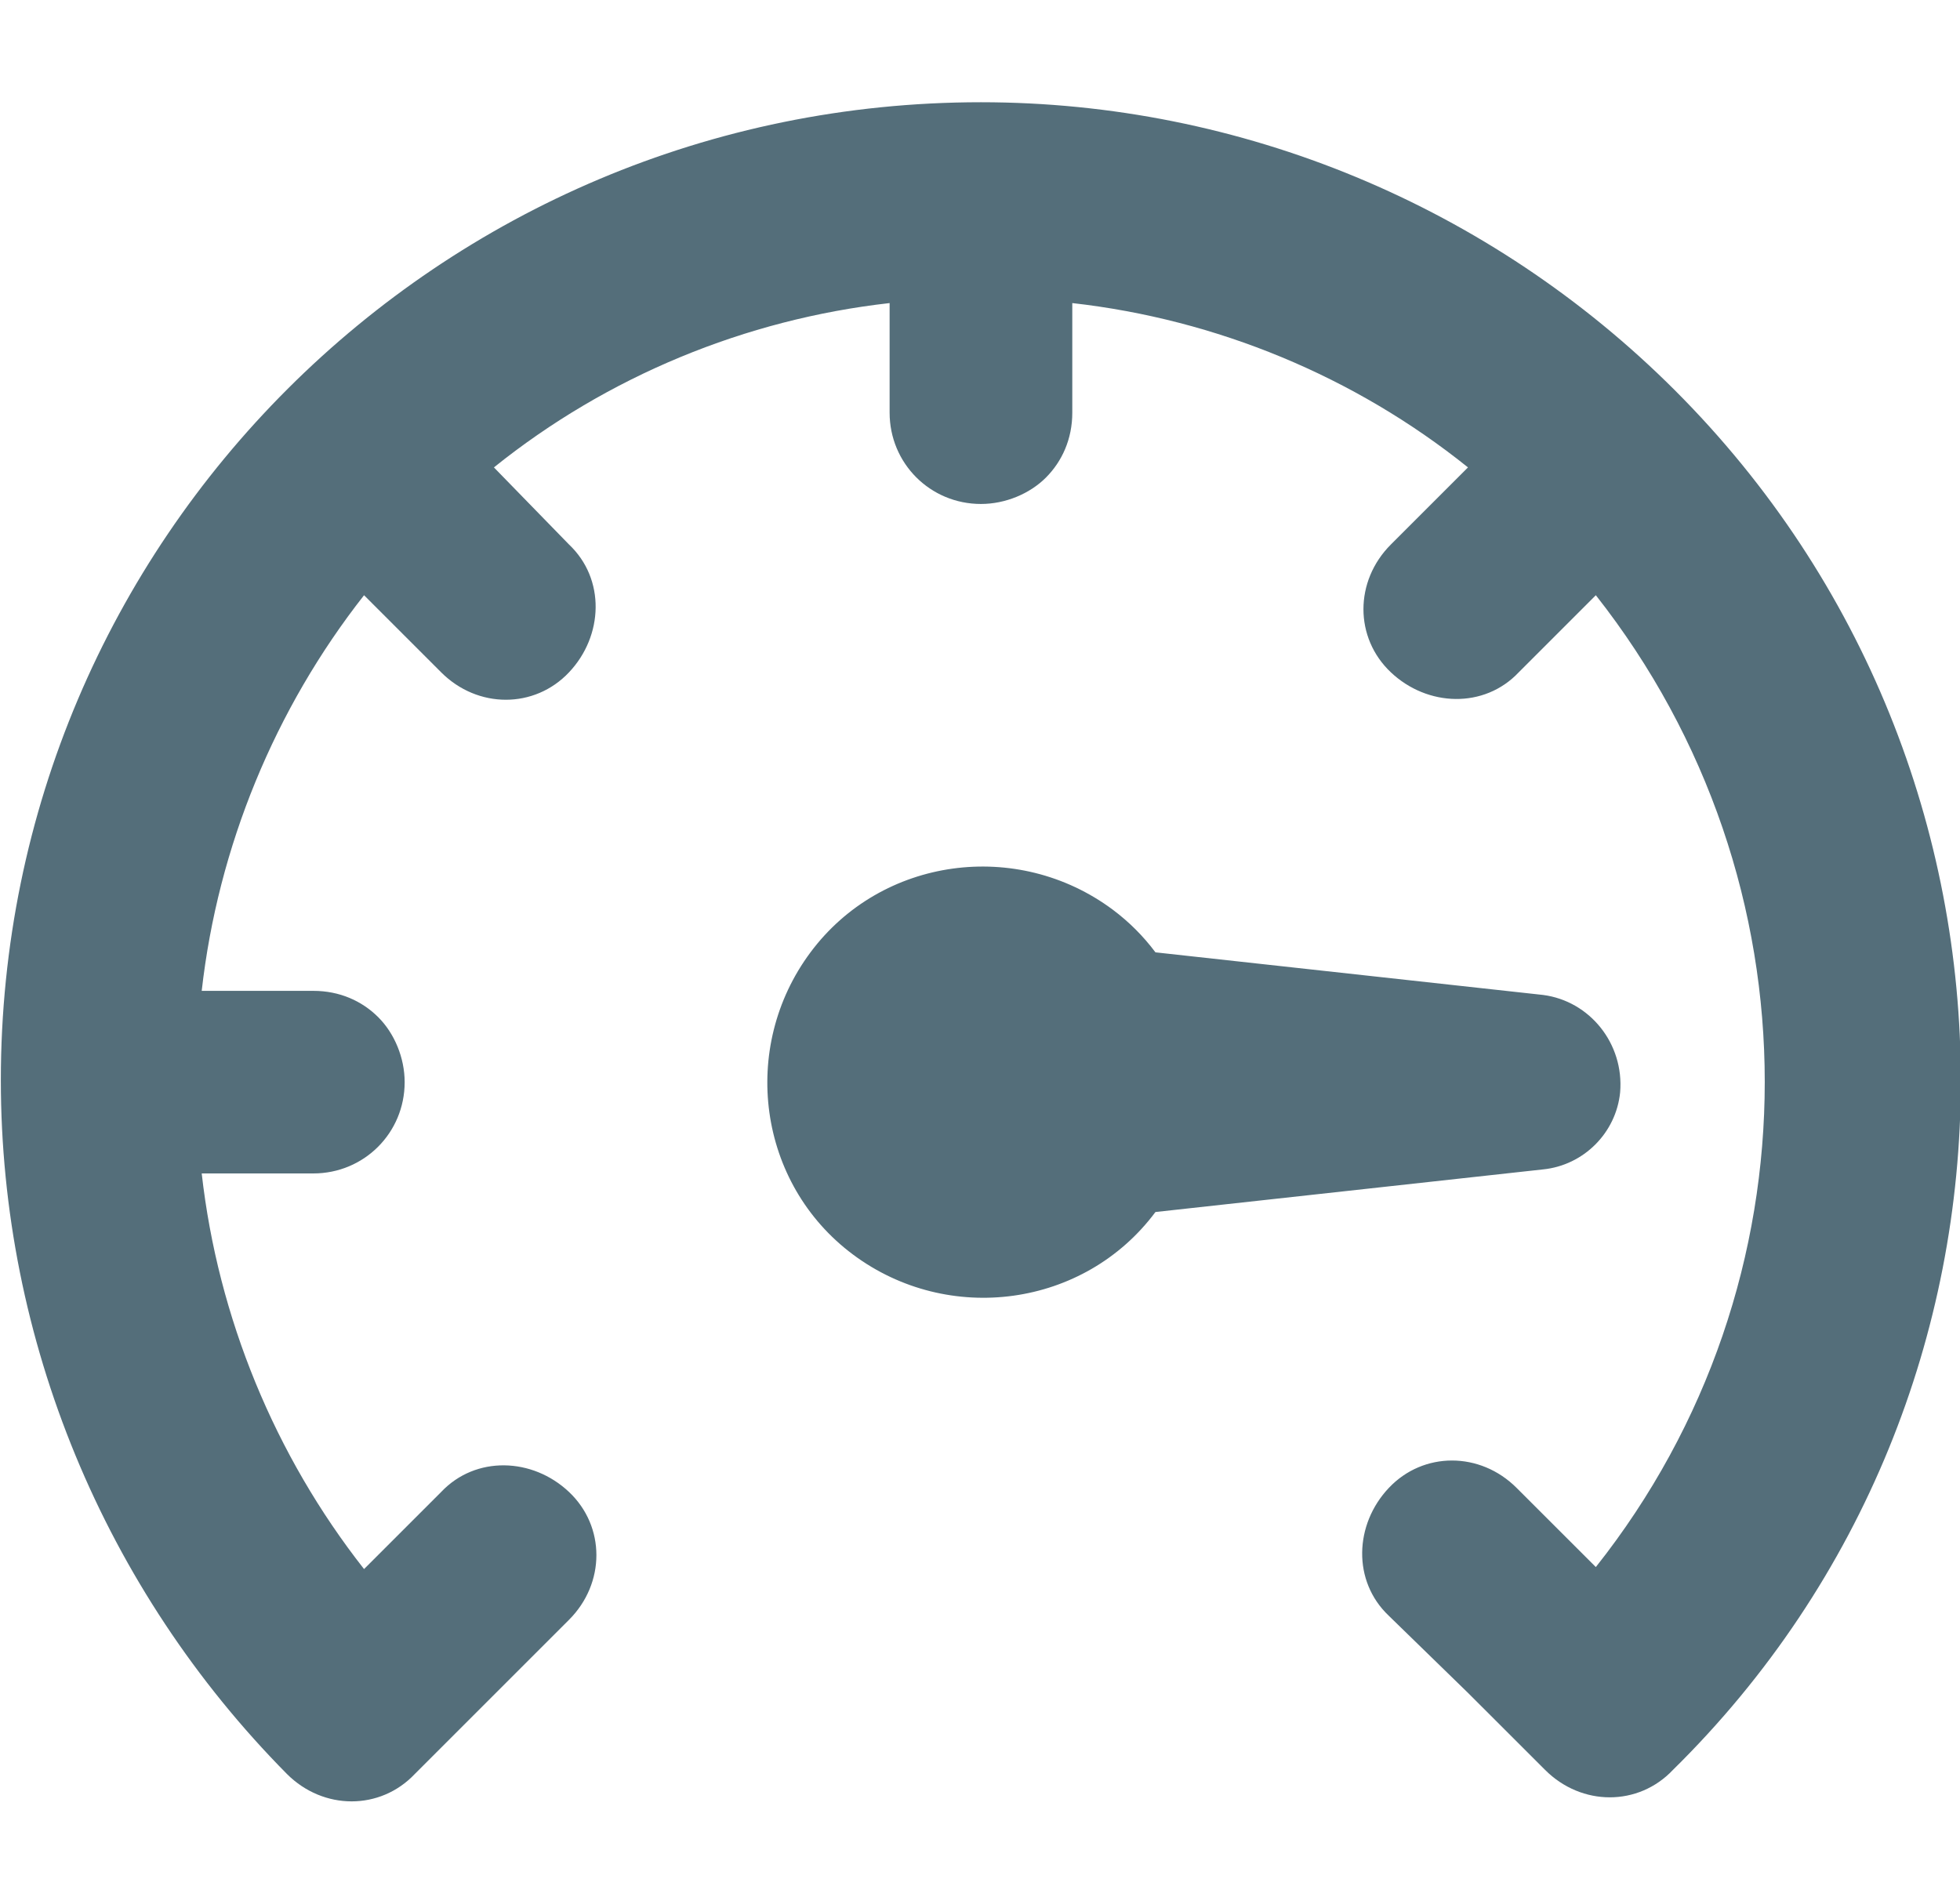 <?xml version="1.0" encoding="UTF-8"?> <svg xmlns="http://www.w3.org/2000/svg" width="35" height="34" viewBox="0 0 35 34" fill="none"><g clip-path="url(#clip0_54_141)"><path d="M29.91 6.972C26.612 3.674 22.155 1.826 17.517 1.826C7.842 1.826 0.015 9.653 0.015 19.291C0.015 23.93 1.863 28.387 5.124 31.684C5.776 32.336 6.791 32.336 7.407 31.684L8.784 30.307L10.161 28.93C10.813 28.278 10.813 27.263 10.161 26.647C9.509 26.031 8.494 25.995 7.878 26.647L6.501 28.024C4.907 25.995 3.892 23.531 3.602 20.958H5.595C6.501 20.958 7.226 20.234 7.226 19.328C7.226 18.893 7.045 18.458 6.755 18.168C6.465 17.878 6.066 17.697 5.595 17.697H3.602C3.892 15.124 4.907 12.661 6.501 10.631L7.878 12.008C8.53 12.661 9.545 12.661 10.161 12.008C10.777 11.356 10.813 10.341 10.161 9.725L8.82 8.348C10.849 6.718 13.313 5.703 15.886 5.413V7.37C15.886 8.276 16.611 9.001 17.517 9.001C17.952 9.001 18.387 8.82 18.677 8.53C18.966 8.24 19.148 7.841 19.148 7.37V5.413C21.72 5.703 24.184 6.718 26.214 8.348L24.837 9.725C24.184 10.378 24.184 11.392 24.837 12.008C25.489 12.624 26.504 12.661 27.12 12.008L28.497 10.631C32.519 15.74 32.519 22.915 28.497 27.988L27.083 26.575C26.431 25.922 25.416 25.922 24.8 26.575C24.184 27.227 24.148 28.241 24.8 28.858L26.214 30.235L27.591 31.611C28.243 32.264 29.258 32.264 29.874 31.611C36.722 24.872 36.722 13.784 29.91 6.972ZM27.554 17.77L20.633 17.009C20.416 16.719 20.162 16.465 19.872 16.248C18.169 14.979 15.741 15.306 14.473 17.009C13.205 18.712 13.531 21.14 15.234 22.408C16.937 23.676 19.365 23.35 20.633 21.647L27.554 20.886C28.279 20.813 28.859 20.234 28.931 19.509C29.004 18.639 28.388 17.878 27.554 17.77Z" fill="#546E7A"></path></g><defs><clipPath id="clip0_54_141"><rect width="36" height="36" fill="white" transform="translate(-0.5 -1)"></rect></clipPath></defs></svg> 